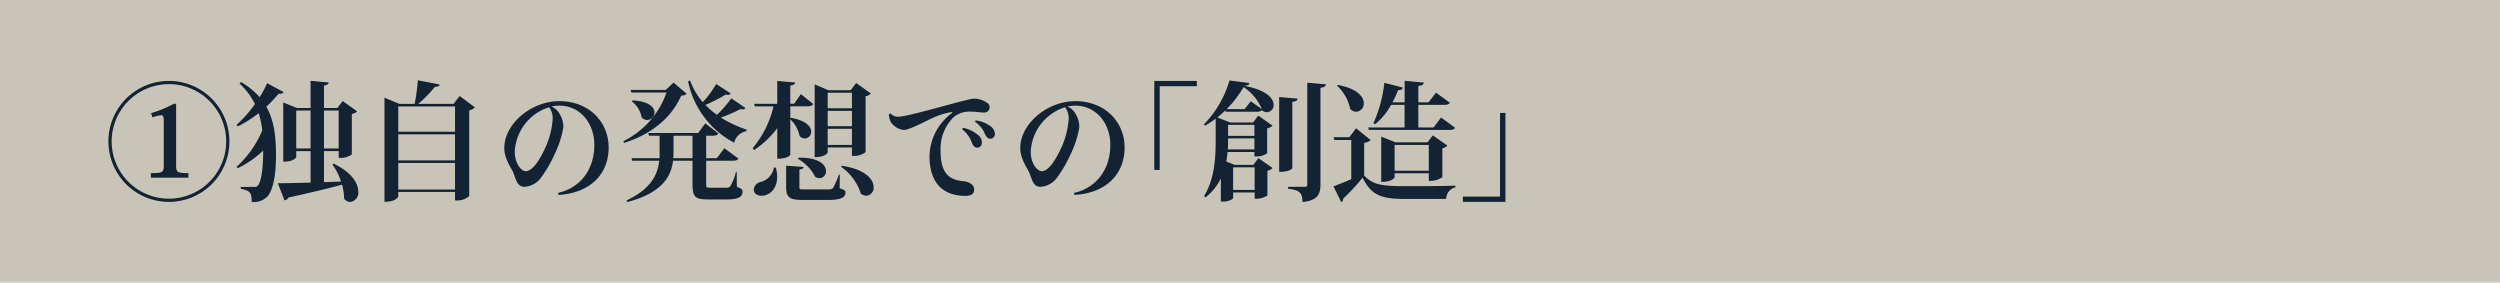 <svg xmlns="http://www.w3.org/2000/svg" width="407" height="46" viewBox="0 0 407 46">
  <g id="グループ_1605" data-name="グループ 1605" transform="translate(-100 -4761)">
    <rect id="長方形_237" data-name="長方形 237" width="407" height="46" transform="translate(100 4761)" fill="#c9c4b8"/>
    <path id="パス_1779" data-name="パス 1779" d="M10.5-17.829A9.85,9.85,0,0,0,.651-7.98,9.85,9.85,0,0,0,10.5,1.869,9.85,9.85,0,0,0,20.349-7.98,9.85,9.85,0,0,0,10.5-17.829Zm0,.525A9.33,9.33,0,0,1,19.824-7.98,9.33,9.33,0,0,1,10.5,1.344,9.33,9.33,0,0,1,1.176-7.98,9.33,9.33,0,0,1,10.5-17.3ZM7.812-11.886a5.748,5.748,0,0,1,1.449-.357c.336,0,.4.315.4,1.05v7.014c0,1.218-.1,1.365-2.1,1.365v.735h6.111v-.735c-1.89,0-2-.147-2-1.365v-9.849l-.273-.126a19.6,19.6,0,0,1-3.8,1.575ZM35.742-1.344V-6.405h2.394v1.092a3.1,3.1,0,0,0,2.142-.546v-6.594a1.49,1.49,0,0,0,.861-.42l-2.352-1.68-.861,1.134H35.742v-3.654c.546-.1.756-.231.777-.5l-2.961-.273v4.431h-2.2l-2.247-.9v9.639c1.848,0,2.121-.756,2.121-.777v-.945h2.331v5.124c-2.331.063-4.242.105-5.334.105l1.092,2.793a.9.9,0,0,0,.63-.462c3.885-.861,6.678-1.533,8.736-2.1a9.012,9.012,0,0,1,.336,2.289,1.3,1.3,0,0,0,1.008.525,1.508,1.508,0,0,0,1.3-1.68c0-1.3-.987-3.087-4.011-4.557l-.21.147a9.29,9.29,0,0,1,1.407,2.772ZM31.227-13h2.331v6.174H31.227Zm6.909,6.174H35.742V-13h2.394ZM21.987-17.409a11.659,11.659,0,0,1,2.52,3.339,19.409,19.409,0,0,1-2.982,3.381l.168.273a19.228,19.228,0,0,0,3.423-2.163A15.567,15.567,0,0,1,25.7-9.765a16.993,16.993,0,0,1-4.179,5.922l.168.231a16.047,16.047,0,0,0,4.158-2.877c0,2.394-.21,4.746-.8,5.607a.706.706,0,0,1-.672.315V-.588s-.315.021-2.184.021v.294c1.512.336,1.785.588,1.785,2.142A3.03,3.03,0,0,0,26.649.861C27.657-.546,27.93-3.15,27.93-5.775c0-3.171-.357-5.733-1.575-7.854a20.24,20.24,0,0,0,2-2.121c.483.063.693-.042.8-.273l-2.667-1.428a16.3,16.3,0,0,1-1.218,2.268,12.13,12.13,0,0,0-3.024-2.457Zm34.86,3.318H51.093A20.714,20.714,0,0,0,53.8-16.863c.525,0,.714-.126.777-.378l-3.549-.693a31.775,31.775,0,0,1-.525,3.843h-2.5L45.591-15.1V1.848c1.974,0,2.247-.84,2.247-.9V.252h9.24V1.617a3,3,0,0,0,2.31-.693V-13.041a1.639,1.639,0,0,0,.924-.483l-2.478-1.848Zm.231,9.2h-9.24V-9.135h9.24Zm0-4.662h-9.24v-4.116h9.24Zm-9.24,5.082h9.24V-.147h-9.24ZM73.941.735c5.187-.315,8.148-3.423,8.148-7.728,0-4.1-3.15-7.539-8.022-7.539-4.62,0-8.967,3.717-8.967,7.623,0,1.827,1.176,3.3,1.47,4.032.441,1.092.609,2.226,1.743,2.289a3.549,3.549,0,0,0,2.751-1.47A20.305,20.305,0,0,0,73.248-5.8a16.017,16.017,0,0,0,1.47-4.515,4.174,4.174,0,0,0-.735-2.331,2.485,2.485,0,0,0-1.218-1.008,6.656,6.656,0,0,1,1.281-.147c3.444,0,5.712,2.919,5.712,6.363,0,4.326-2.562,7.1-5.88,7.833A.427.427,0,0,0,73.941.735Zm-.966-12.327a13.545,13.545,0,0,1-1.365,5c-1.344,2.793-2.373,3.465-3,3.465-.735,0-1.806-1.218-1.806-3.171a7.985,7.985,0,0,1,5.586-7.245A2.925,2.925,0,0,1,72.975-11.592Zm29.841,8.568a8.938,8.938,0,0,1-.9,2.31.732.732,0,0,1-.651.273H98.553c-.588,0-.588-.063-.588-.672V-4.83h4.242c.588,0,.861-.084,1.008-.357l-2.289-1.68L99.708-5.25H97.965V-8.9h.987c.546,0,.84-.1,1.008-.378L97.818-10.92,96.663-9.345H88.536l.126.441h1.722V-6.09c0,.273,0,.567-.021.84H85.806l.105.42h4.41C90.069-2.5,88.914-.21,84.987,1.638l.147.252c5.754-1.533,7.14-4.221,7.434-6.72h3.171v3.675c0,2.268.4,2.625,2.646,2.625h2.9c1.932,0,2.6-.4,2.6-1.281,0-.336-.105-.441-.924-.777l-.021-2.436ZM92.652-8.9h3.087V-5.25H92.61c.021-.294.042-.588.042-.861ZM99.6-17.325a17.106,17.106,0,0,1-2.184,2.961,11.293,11.293,0,0,1-2.079-3.549l-.315.168a14.624,14.624,0,0,0,7.5,9.975,2.48,2.48,0,0,1,1.995-1.869l.042-.252a19.128,19.128,0,0,1-4.2-1.974,23.717,23.717,0,0,0,3.213-1.386,1.417,1.417,0,0,0,.357.063.438.438,0,0,0,.42-.231l-2.289-1.575a19.413,19.413,0,0,1-2.331,2.688,12.605,12.605,0,0,1-1.89-1.617,23.911,23.911,0,0,0,3.3-1.68,2.681,2.681,0,0,0,.357.042.451.451,0,0,0,.441-.231Zm-8.211.966H85.659l.126.42H91.5a13.865,13.865,0,0,1-7.014,7.917l.1.294c4.725-1.512,7.77-4.242,9.324-7.707.483-.021.693-.1.861-.315l-2.121-1.806ZM85.869-14.49a4.283,4.283,0,0,1,1.6,2.625,1.294,1.294,0,0,0,.882.4,1.233,1.233,0,0,0,1.2-1.239c0-.819-.882-1.806-3.57-1.953Zm35.826,7.5v1.365a3.158,3.158,0,0,0,2.226-.609V-15.33a1.716,1.716,0,0,0,.861-.441l-2.394-1.722-.9,1.176h-3.633l-2.226-.945V-5.418c1.848,0,2.121-.756,2.121-.819v-.756Zm-3.948-5.964h3.948v2.5h-3.948Zm3.948-.42h-3.948V-15.9h3.948Zm-3.948,3.339h3.948v2.625h-3.948Zm-4.83,4.914a6.891,6.891,0,0,1,2.772,2.877,1.345,1.345,0,0,0,.735.252,1.106,1.106,0,0,0,1.05-1.155c0-.987-1.113-2.247-4.473-2.184Zm-1.26-8.568h2.751c.546,0,.819-.1.987-.378l-2.016-1.617-1.092,1.575h-.63v-2.961c.609-.084.756-.231.8-.5l-2.919-.252v3.717h-3.759l.105.42h3.045a16.145,16.145,0,0,1-3.4,6.8l.231.315a14.989,14.989,0,0,0,3.78-3.57v4.977c1.743,0,2.121-.588,2.121-.63v-5.775a5.022,5.022,0,0,1,1.512,2.709,1.135,1.135,0,0,0,.84.4,1.081,1.081,0,0,0,1.05-1.113c0-.8-.819-1.827-3.4-2.268Zm7.9,11.13a12.363,12.363,0,0,1-.9,2.1c-.21.273-.4.294-.924.294H113.9c-.735,0-.756,0-.756-.462V-3.4c.546-.063.651-.21.672-.42l-2.835-.21v3.4c0,1.785.5,2.184,2.793,2.184h3.906c2.331,0,2.961-.441,2.961-1.239,0-.294-.126-.378-.945-.672l.021-2.205Zm.378-1.281A8.459,8.459,0,0,1,123.144.525a1.455,1.455,0,0,0,.882.336,1.288,1.288,0,0,0,1.2-1.386c0-1.239-1.26-2.9-5.166-3.486Zm-10.941.126a2.933,2.933,0,0,1-2.31,2.373,1.388,1.388,0,0,0-.966,1.2c0,.672.588,1.008,1.281,1.008,1.26,0,2.52-1.092,2.52-3.066a5.925,5.925,0,0,0-.21-1.512Zm32.13-11.172c-1.932.357-10.311,2.877-11.8,2.877a1.572,1.572,0,0,1-1.323-.5.319.319,0,0,0-.294.105,3.094,3.094,0,0,0,.315,1.281,2.974,2.974,0,0,0,2.121,1.281c.861,0,3.465-1.386,4.515-1.869a11.918,11.918,0,0,1,3.15-1.029c.294,0,.315.042.021.252a8.931,8.931,0,0,0-3.507,6.909c0,4.893,2.751,6.468,5.838,6.468,1.008,0,1.428-.4,1.428-.966a1.1,1.1,0,0,0-.525-1.008,2.247,2.247,0,0,0-1.113-.4c-1.995-.21-3.822-.819-3.822-4.914a7.231,7.231,0,0,1,2.142-5.544,4.048,4.048,0,0,1,2.814-.882c.777,0,1.554.147,2.121.147a.843.843,0,0,0,.9-.882.733.733,0,0,0-.252-.588,3.8,3.8,0,0,0-1.533-.714A2.886,2.886,0,0,0,141.12-14.889Zm2.268,5.8c.273.5.546.693.861.672a.756.756,0,0,0,.714-.84,1.627,1.627,0,0,0-.735-1.218,5.215,5.215,0,0,0-2.373-.924.315.315,0,0,0-.1.252A4.39,4.39,0,0,1,143.388-9.093Zm-2.142,1.407c.252.525.5.714.84.714a.746.746,0,0,0,.756-.819,1.575,1.575,0,0,0-.672-1.281,5.615,5.615,0,0,0-2.394-1.134.415.415,0,0,0-.126.252A4.81,4.81,0,0,1,141.246-7.686ZM157.941.735c5.187-.315,8.148-3.423,8.148-7.728,0-4.1-3.15-7.539-8.022-7.539-4.62,0-8.967,3.717-8.967,7.623,0,1.827,1.176,3.3,1.47,4.032.441,1.092.609,2.226,1.743,2.289a3.549,3.549,0,0,0,2.751-1.47A20.3,20.3,0,0,0,157.248-5.8a16.017,16.017,0,0,0,1.47-4.515,4.174,4.174,0,0,0-.735-2.331,2.485,2.485,0,0,0-1.218-1.008,6.656,6.656,0,0,1,1.281-.147c3.444,0,5.712,2.919,5.712,6.363,0,4.326-2.562,7.1-5.88,7.833A.427.427,0,0,0,157.941.735Zm-.966-12.327a13.545,13.545,0,0,1-1.365,5c-1.344,2.793-2.373,3.465-3,3.465-.735,0-1.806-1.218-1.806-3.171a7.985,7.985,0,0,1,5.586-7.245A2.925,2.925,0,0,1,156.975-11.592ZM171.8-3.339V-16.968h6.048v-.861h-6.93v14.49Zm15.75-9.471c.462,0,.756-.063.924-.294l.021.1a1.231,1.231,0,0,0,.735.273,1.141,1.141,0,0,0,1.113-1.2c0-1.029-1.134-2.436-4.788-3.087.588-.063.819-.189.861-.462l-3.255-.42a17.059,17.059,0,0,1-4.179,7.161l.21.189a15.211,15.211,0,0,0,1.722-1.134V-8.3c0,2.877-.147,6.384-1.89,9.219l.231.21a8.6,8.6,0,0,0,2.5-3.087v3.78h.336c1.029,0,1.659-.441,1.659-.588v-.9h3.507V1.344a3.22,3.22,0,0,0,2.079-.525V-3.213a1.42,1.42,0,0,0,.84-.441l-2.31-1.6-.819,1.092h-3.024L182.637-4.7a13.756,13.756,0,0,0,.21-1.554h4.368v.714a3.148,3.148,0,0,0,2.079-.5V-10.1a1.8,1.8,0,0,0,.882-.441l-2.331-1.638-.84,1.113h-3.717l-2.1-.8c.441-.378.882-.756,1.3-1.155l.063.21Zm-.336,3.927h-4.284v-1.785h4.284Zm0,.42v1.785h-4.326c.042-.567.042-1.05.042-1.785Zm-1.6-4.767H182.7a18.01,18.01,0,0,0,2.751-3.591,7.756,7.756,0,0,1,2.961,3.57l-1.785-1.26ZM187.257-.084H183.75V-3.759h3.507Zm8.568-.9c0,.294-.1.4-.4.4H192.7v.315c1.974.21,2.31.735,2.352,2.163,2.541-.252,2.919-1.386,2.919-2.856v-15.75c.735-.1.84-.273.882-.567l-3.024-.252ZM191.247-15.2v12.18c1.827,0,2.142-.588,2.142-.609V-14.427c.651-.063.819-.231.84-.525Zm26.565,8.337a1.421,1.421,0,0,0,.819-.441l-2.373-1.659L215.4-7.833h-5.229l-2.31-.924v7.371c1.869,0,2.184-.735,2.184-.777v-.63h5.565v1.239h.357a3.346,3.346,0,0,0,1.848-.609Zm-7.77-.546h5.565v4.2h-5.565Zm-4.3-2.835.1.4h13.041c.588,0,.861-.084,1.008-.357L217.6-11.865l-1.218,1.617h-2.478v-3.675h4.116c.567,0,.861-.084,1.008-.357l-2.247-1.638-1.218,1.575h-1.659V-17.01c.651-.084.861-.231.9-.546l-3.129-.294v3.507h-1.974a17.041,17.041,0,0,0,.9-1.974c.525,0,.714-.147.8-.42l-3.024-.777a21.9,21.9,0,0,1-1.785,6.573l.273.168a10.609,10.609,0,0,0,2.6-3.15h2.2v3.675Zm-5.061-6.783a7.09,7.09,0,0,1,2.142,3.78,1.442,1.442,0,0,0,.945.441,1.322,1.322,0,0,0,1.26-1.386c0-1.029-1.029-2.373-4.221-2.982Zm3.087,6.909-1.092,1.449H200.13l.084.462h2.772v6.384c-1.092.462-2.163.9-2.9,1.155l1.26,2.562a.5.5,0,0,0,.315-.546,34.062,34.062,0,0,0,3.171-3.423c1.428,2.877,3.024,3.465,6.972,3.465h6.636A1.938,1.938,0,0,1,219.933-.5V-.777c-2.562.084-5.775.084-8.148.084-3.78,0-5.25-.21-6.7-1.722V-7.749a1.981,1.981,0,0,0,1.071-.441Zm23.436-2.5V1.008h-6.048v.861h6.93v-14.49Z" transform="translate(117 4792)" fill="#132334"/>
  </g>
</svg>
